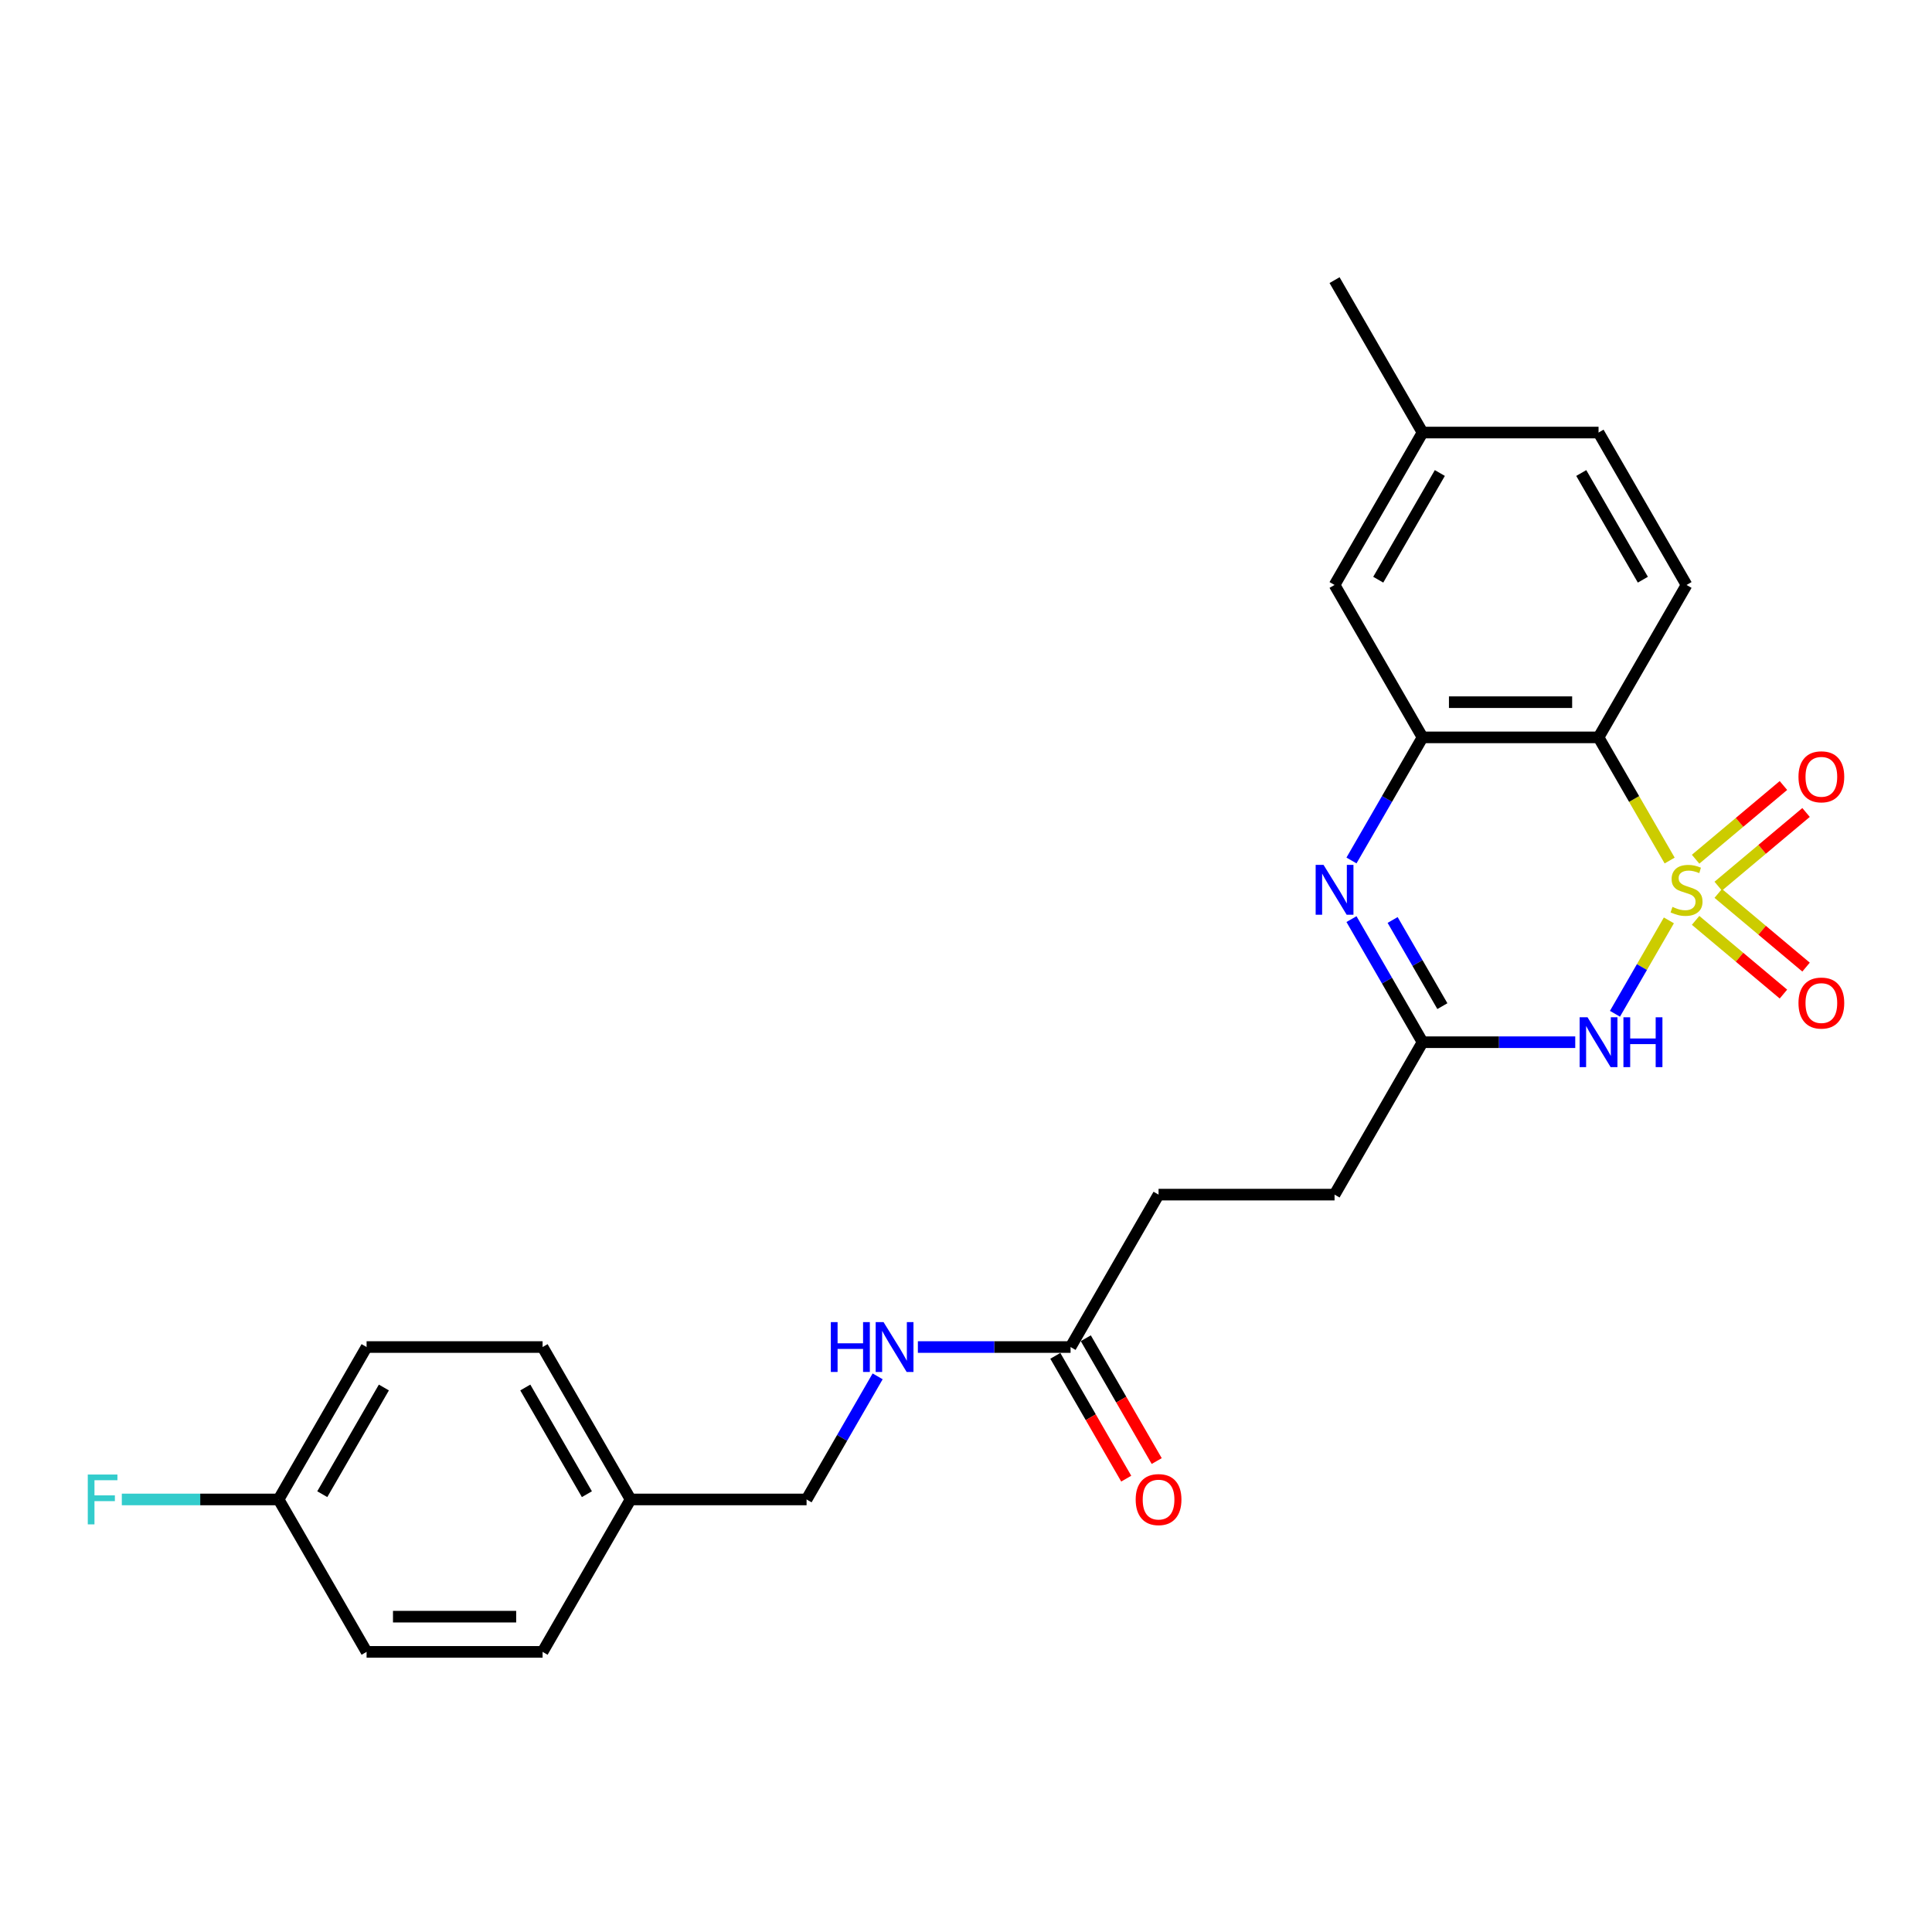 <?xml version='1.0' encoding='iso-8859-1'?>
<svg version='1.1' baseProfile='full'
              xmlns='http://www.w3.org/2000/svg'
                      xmlns:rdkit='http://www.rdkit.org/xml'
                      xmlns:xlink='http://www.w3.org/1999/xlink'
                  xml:space='preserve'
width='1000px' height='1000px' viewBox='0 0 1000 1000'>
<!-- END OF HEADER -->
<rect style='opacity:1.0;fill:#FFFFFF;stroke:none' width='1000' height='1000' x='0' y='0'> </rect>
<path class='bond-0' d='M 863.81,476.387 L 849.856,500.556' style='fill:none;fill-rule:evenodd;stroke:#CCCC00;stroke-width:6px;stroke-linecap:butt;stroke-linejoin:miter;stroke-opacity:1' />
<path class='bond-0' d='M 849.856,500.556 L 835.902,524.726' style='fill:none;fill-rule:evenodd;stroke:#0000FF;stroke-width:6px;stroke-linecap:butt;stroke-linejoin:miter;stroke-opacity:1' />
<path class='bond-1' d='M 864.21,445.415 L 845.807,413.54' style='fill:none;fill-rule:evenodd;stroke:#CCCC00;stroke-width:6px;stroke-linecap:butt;stroke-linejoin:miter;stroke-opacity:1' />
<path class='bond-1' d='M 845.807,413.54 L 827.404,381.666' style='fill:none;fill-rule:evenodd;stroke:#000000;stroke-width:6px;stroke-linecap:butt;stroke-linejoin:miter;stroke-opacity:1' />
<path class='bond-5' d='M 889.355,458.682 L 912.084,439.61' style='fill:none;fill-rule:evenodd;stroke:#CCCC00;stroke-width:6px;stroke-linecap:butt;stroke-linejoin:miter;stroke-opacity:1' />
<path class='bond-5' d='M 912.084,439.61 L 934.813,420.538' style='fill:none;fill-rule:evenodd;stroke:#FF0000;stroke-width:6px;stroke-linecap:butt;stroke-linejoin:miter;stroke-opacity:1' />
<path class='bond-5' d='M 877.644,444.726 L 900.373,425.654' style='fill:none;fill-rule:evenodd;stroke:#CCCC00;stroke-width:6px;stroke-linecap:butt;stroke-linejoin:miter;stroke-opacity:1' />
<path class='bond-5' d='M 900.373,425.654 L 923.102,406.582' style='fill:none;fill-rule:evenodd;stroke:#FF0000;stroke-width:6px;stroke-linecap:butt;stroke-linejoin:miter;stroke-opacity:1' />
<path class='bond-6' d='M 877.644,476.385 L 900.373,495.457' style='fill:none;fill-rule:evenodd;stroke:#CCCC00;stroke-width:6px;stroke-linecap:butt;stroke-linejoin:miter;stroke-opacity:1' />
<path class='bond-6' d='M 900.373,495.457 L 923.102,514.529' style='fill:none;fill-rule:evenodd;stroke:#FF0000;stroke-width:6px;stroke-linecap:butt;stroke-linejoin:miter;stroke-opacity:1' />
<path class='bond-6' d='M 889.355,462.428 L 912.084,481.5' style='fill:none;fill-rule:evenodd;stroke:#CCCC00;stroke-width:6px;stroke-linecap:butt;stroke-linejoin:miter;stroke-opacity:1' />
<path class='bond-6' d='M 912.084,481.5 L 934.813,500.572' style='fill:none;fill-rule:evenodd;stroke:#FF0000;stroke-width:6px;stroke-linecap:butt;stroke-linejoin:miter;stroke-opacity:1' />
<path class='bond-4' d='M 815.343,539.445 L 775.826,539.445' style='fill:none;fill-rule:evenodd;stroke:#0000FF;stroke-width:6px;stroke-linecap:butt;stroke-linejoin:miter;stroke-opacity:1' />
<path class='bond-4' d='M 775.826,539.445 L 736.31,539.445' style='fill:none;fill-rule:evenodd;stroke:#000000;stroke-width:6px;stroke-linecap:butt;stroke-linejoin:miter;stroke-opacity:1' />
<path class='bond-3' d='M 827.404,381.666 L 736.31,381.666' style='fill:none;fill-rule:evenodd;stroke:#000000;stroke-width:6px;stroke-linecap:butt;stroke-linejoin:miter;stroke-opacity:1' />
<path class='bond-3' d='M 813.74,363.447 L 749.974,363.447' style='fill:none;fill-rule:evenodd;stroke:#000000;stroke-width:6px;stroke-linecap:butt;stroke-linejoin:miter;stroke-opacity:1' />
<path class='bond-7' d='M 827.404,381.666 L 872.951,302.776' style='fill:none;fill-rule:evenodd;stroke:#000000;stroke-width:6px;stroke-linecap:butt;stroke-linejoin:miter;stroke-opacity:1' />
<path class='bond-2' d='M 699.525,445.379 L 717.917,413.522' style='fill:none;fill-rule:evenodd;stroke:#0000FF;stroke-width:6px;stroke-linecap:butt;stroke-linejoin:miter;stroke-opacity:1' />
<path class='bond-2' d='M 717.917,413.522 L 736.31,381.666' style='fill:none;fill-rule:evenodd;stroke:#000000;stroke-width:6px;stroke-linecap:butt;stroke-linejoin:miter;stroke-opacity:1' />
<path class='bond-25' d='M 699.525,475.731 L 717.917,507.588' style='fill:none;fill-rule:evenodd;stroke:#0000FF;stroke-width:6px;stroke-linecap:butt;stroke-linejoin:miter;stroke-opacity:1' />
<path class='bond-25' d='M 717.917,507.588 L 736.31,539.445' style='fill:none;fill-rule:evenodd;stroke:#000000;stroke-width:6px;stroke-linecap:butt;stroke-linejoin:miter;stroke-opacity:1' />
<path class='bond-25' d='M 720.821,476.179 L 733.695,498.479' style='fill:none;fill-rule:evenodd;stroke:#0000FF;stroke-width:6px;stroke-linecap:butt;stroke-linejoin:miter;stroke-opacity:1' />
<path class='bond-25' d='M 733.695,498.479 L 746.57,520.778' style='fill:none;fill-rule:evenodd;stroke:#000000;stroke-width:6px;stroke-linecap:butt;stroke-linejoin:miter;stroke-opacity:1' />
<path class='bond-9' d='M 736.31,381.666 L 690.763,302.776' style='fill:none;fill-rule:evenodd;stroke:#000000;stroke-width:6px;stroke-linecap:butt;stroke-linejoin:miter;stroke-opacity:1' />
<path class='bond-12' d='M 736.31,539.445 L 690.763,618.334' style='fill:none;fill-rule:evenodd;stroke:#000000;stroke-width:6px;stroke-linecap:butt;stroke-linejoin:miter;stroke-opacity:1' />
<path class='bond-14' d='M 872.951,302.776 L 827.404,223.886' style='fill:none;fill-rule:evenodd;stroke:#000000;stroke-width:6px;stroke-linecap:butt;stroke-linejoin:miter;stroke-opacity:1' />
<path class='bond-14' d='M 850.341,300.052 L 818.458,244.829' style='fill:none;fill-rule:evenodd;stroke:#000000;stroke-width:6px;stroke-linecap:butt;stroke-linejoin:miter;stroke-opacity:1' />
<path class='bond-8' d='M 554.122,697.224 L 599.669,618.334' style='fill:none;fill-rule:evenodd;stroke:#000000;stroke-width:6px;stroke-linecap:butt;stroke-linejoin:miter;stroke-opacity:1' />
<path class='bond-10' d='M 554.122,697.224 L 514.605,697.224' style='fill:none;fill-rule:evenodd;stroke:#000000;stroke-width:6px;stroke-linecap:butt;stroke-linejoin:miter;stroke-opacity:1' />
<path class='bond-10' d='M 514.605,697.224 L 475.089,697.224' style='fill:none;fill-rule:evenodd;stroke:#0000FF;stroke-width:6px;stroke-linecap:butt;stroke-linejoin:miter;stroke-opacity:1' />
<path class='bond-11' d='M 546.233,701.779 L 564.583,733.563' style='fill:none;fill-rule:evenodd;stroke:#000000;stroke-width:6px;stroke-linecap:butt;stroke-linejoin:miter;stroke-opacity:1' />
<path class='bond-11' d='M 564.583,733.563 L 582.934,765.346' style='fill:none;fill-rule:evenodd;stroke:#FF0000;stroke-width:6px;stroke-linecap:butt;stroke-linejoin:miter;stroke-opacity:1' />
<path class='bond-11' d='M 562.011,692.669 L 580.361,724.453' style='fill:none;fill-rule:evenodd;stroke:#000000;stroke-width:6px;stroke-linecap:butt;stroke-linejoin:miter;stroke-opacity:1' />
<path class='bond-11' d='M 580.361,724.453 L 598.712,756.237' style='fill:none;fill-rule:evenodd;stroke:#FF0000;stroke-width:6px;stroke-linecap:butt;stroke-linejoin:miter;stroke-opacity:1' />
<path class='bond-26' d='M 690.763,302.776 L 736.31,223.886' style='fill:none;fill-rule:evenodd;stroke:#000000;stroke-width:6px;stroke-linecap:butt;stroke-linejoin:miter;stroke-opacity:1' />
<path class='bond-26' d='M 713.373,300.052 L 745.256,244.829' style='fill:none;fill-rule:evenodd;stroke:#000000;stroke-width:6px;stroke-linecap:butt;stroke-linejoin:miter;stroke-opacity:1' />
<path class='bond-16' d='M 454.266,712.4 L 435.874,744.257' style='fill:none;fill-rule:evenodd;stroke:#0000FF;stroke-width:6px;stroke-linecap:butt;stroke-linejoin:miter;stroke-opacity:1' />
<path class='bond-16' d='M 435.874,744.257 L 417.481,776.114' style='fill:none;fill-rule:evenodd;stroke:#000000;stroke-width:6px;stroke-linecap:butt;stroke-linejoin:miter;stroke-opacity:1' />
<path class='bond-13' d='M 690.763,618.334 L 599.669,618.334' style='fill:none;fill-rule:evenodd;stroke:#000000;stroke-width:6px;stroke-linecap:butt;stroke-linejoin:miter;stroke-opacity:1' />
<path class='bond-15' d='M 827.404,223.886 L 736.31,223.886' style='fill:none;fill-rule:evenodd;stroke:#000000;stroke-width:6px;stroke-linecap:butt;stroke-linejoin:miter;stroke-opacity:1' />
<path class='bond-24' d='M 736.31,223.886 L 690.763,144.997' style='fill:none;fill-rule:evenodd;stroke:#000000;stroke-width:6px;stroke-linecap:butt;stroke-linejoin:miter;stroke-opacity:1' />
<path class='bond-18' d='M 417.481,776.114 L 326.387,776.114' style='fill:none;fill-rule:evenodd;stroke:#000000;stroke-width:6px;stroke-linecap:butt;stroke-linejoin:miter;stroke-opacity:1' />
<path class='bond-17' d='M 144.2,776.114 L 189.746,697.224' style='fill:none;fill-rule:evenodd;stroke:#000000;stroke-width:6px;stroke-linecap:butt;stroke-linejoin:miter;stroke-opacity:1' />
<path class='bond-17' d='M 166.81,773.39 L 198.692,718.167' style='fill:none;fill-rule:evenodd;stroke:#000000;stroke-width:6px;stroke-linecap:butt;stroke-linejoin:miter;stroke-opacity:1' />
<path class='bond-19' d='M 144.2,776.114 L 103.626,776.114' style='fill:none;fill-rule:evenodd;stroke:#000000;stroke-width:6px;stroke-linecap:butt;stroke-linejoin:miter;stroke-opacity:1' />
<path class='bond-19' d='M 103.626,776.114 L 63.053,776.114' style='fill:none;fill-rule:evenodd;stroke:#33CCCC;stroke-width:6px;stroke-linecap:butt;stroke-linejoin:miter;stroke-opacity:1' />
<path class='bond-27' d='M 144.2,776.114 L 189.746,855.003' style='fill:none;fill-rule:evenodd;stroke:#000000;stroke-width:6px;stroke-linecap:butt;stroke-linejoin:miter;stroke-opacity:1' />
<path class='bond-22' d='M 326.387,776.114 L 280.84,855.003' style='fill:none;fill-rule:evenodd;stroke:#000000;stroke-width:6px;stroke-linecap:butt;stroke-linejoin:miter;stroke-opacity:1' />
<path class='bond-23' d='M 326.387,776.114 L 280.84,697.224' style='fill:none;fill-rule:evenodd;stroke:#000000;stroke-width:6px;stroke-linecap:butt;stroke-linejoin:miter;stroke-opacity:1' />
<path class='bond-23' d='M 303.777,773.39 L 271.894,718.167' style='fill:none;fill-rule:evenodd;stroke:#000000;stroke-width:6px;stroke-linecap:butt;stroke-linejoin:miter;stroke-opacity:1' />
<path class='bond-20' d='M 189.746,855.003 L 280.84,855.003' style='fill:none;fill-rule:evenodd;stroke:#000000;stroke-width:6px;stroke-linecap:butt;stroke-linejoin:miter;stroke-opacity:1' />
<path class='bond-20' d='M 203.411,836.785 L 267.176,836.785' style='fill:none;fill-rule:evenodd;stroke:#000000;stroke-width:6px;stroke-linecap:butt;stroke-linejoin:miter;stroke-opacity:1' />
<path class='bond-21' d='M 189.746,697.224 L 280.84,697.224' style='fill:none;fill-rule:evenodd;stroke:#000000;stroke-width:6px;stroke-linecap:butt;stroke-linejoin:miter;stroke-opacity:1' />
<path  class='atom-0' d='M 865.663 469.41
Q 865.955 469.519, 867.157 470.029
Q 868.359 470.539, 869.671 470.867
Q 871.019 471.159, 872.331 471.159
Q 874.772 471.159, 876.194 469.993
Q 877.615 468.79, 877.615 466.713
Q 877.615 465.292, 876.886 464.418
Q 876.194 463.543, 875.1 463.069
Q 874.007 462.596, 872.185 462.049
Q 869.89 461.357, 868.505 460.701
Q 867.157 460.045, 866.173 458.66
Q 865.226 457.276, 865.226 454.944
Q 865.226 451.701, 867.412 449.697
Q 869.635 447.693, 874.007 447.693
Q 876.995 447.693, 880.384 449.114
L 879.546 451.919
Q 876.449 450.644, 874.117 450.644
Q 871.602 450.644, 870.218 451.701
Q 868.833 452.721, 868.87 454.507
Q 868.87 455.891, 869.562 456.729
Q 870.291 457.567, 871.311 458.041
Q 872.368 458.515, 874.117 459.061
Q 876.449 459.79, 877.833 460.519
Q 879.218 461.248, 880.202 462.741
Q 881.222 464.199, 881.222 466.713
Q 881.222 470.284, 878.817 472.215
Q 876.449 474.11, 872.477 474.11
Q 870.181 474.11, 868.432 473.6
Q 866.72 473.126, 864.679 472.288
L 865.663 469.41
' fill='#CCCC00'/>
<path  class='atom-1' d='M 821.701 526.546
L 830.155 540.21
Q 830.993 541.558, 832.341 544
Q 833.689 546.441, 833.762 546.587
L 833.762 526.546
L 837.187 526.546
L 837.187 552.344
L 833.653 552.344
L 824.58 537.404
Q 823.523 535.655, 822.394 533.651
Q 821.3 531.647, 820.972 531.028
L 820.972 552.344
L 817.62 552.344
L 817.62 526.546
L 821.701 526.546
' fill='#0000FF'/>
<path  class='atom-1' d='M 840.284 526.546
L 843.782 526.546
L 843.782 537.514
L 856.973 537.514
L 856.973 526.546
L 860.471 526.546
L 860.471 552.344
L 856.973 552.344
L 856.973 540.429
L 843.782 540.429
L 843.782 552.344
L 840.284 552.344
L 840.284 526.546
' fill='#0000FF'/>
<path  class='atom-3' d='M 685.06 447.656
L 693.514 461.32
Q 694.352 462.669, 695.7 465.11
Q 697.048 467.551, 697.121 467.697
L 697.121 447.656
L 700.546 447.656
L 700.546 473.454
L 697.012 473.454
L 687.939 458.515
Q 686.882 456.766, 685.753 454.762
Q 684.66 452.758, 684.332 452.138
L 684.332 473.454
L 680.979 473.454
L 680.979 447.656
L 685.06 447.656
' fill='#0000FF'/>
<path  class='atom-6' d='M 930.89 402.074
Q 930.89 395.88, 933.951 392.418
Q 937.012 388.957, 942.733 388.957
Q 948.453 388.957, 951.514 392.418
Q 954.575 395.88, 954.575 402.074
Q 954.575 408.341, 951.478 411.912
Q 948.38 415.447, 942.733 415.447
Q 937.048 415.447, 933.951 411.912
Q 930.89 408.378, 930.89 402.074
M 942.733 412.532
Q 946.668 412.532, 948.781 409.908
Q 950.931 407.248, 950.931 402.074
Q 950.931 397.009, 948.781 394.459
Q 946.668 391.872, 942.733 391.872
Q 938.797 391.872, 936.648 394.422
Q 934.534 396.973, 934.534 402.074
Q 934.534 407.285, 936.648 409.908
Q 938.797 412.532, 942.733 412.532
' fill='#FF0000'/>
<path  class='atom-7' d='M 930.89 519.182
Q 930.89 512.988, 933.951 509.526
Q 937.012 506.065, 942.733 506.065
Q 948.453 506.065, 951.514 509.526
Q 954.575 512.988, 954.575 519.182
Q 954.575 525.449, 951.478 529.02
Q 948.38 532.555, 942.733 532.555
Q 937.048 532.555, 933.951 529.02
Q 930.89 525.486, 930.89 519.182
M 942.733 529.64
Q 946.668 529.64, 948.781 527.016
Q 950.931 524.356, 950.931 519.182
Q 950.931 514.117, 948.781 511.567
Q 946.668 508.98, 942.733 508.98
Q 938.797 508.98, 936.648 511.53
Q 934.534 514.081, 934.534 519.182
Q 934.534 524.393, 936.648 527.016
Q 938.797 529.64, 942.733 529.64
' fill='#FF0000'/>
<path  class='atom-11' d='M 430.034 684.325
L 433.532 684.325
L 433.532 695.293
L 446.722 695.293
L 446.722 684.325
L 450.22 684.325
L 450.22 710.123
L 446.722 710.123
L 446.722 698.208
L 433.532 698.208
L 433.532 710.123
L 430.034 710.123
L 430.034 684.325
' fill='#0000FF'/>
<path  class='atom-11' d='M 457.326 684.325
L 465.779 697.989
Q 466.617 699.337, 467.965 701.779
Q 469.314 704.22, 469.386 704.366
L 469.386 684.325
L 472.812 684.325
L 472.812 710.123
L 469.277 710.123
L 460.204 695.184
Q 459.148 693.435, 458.018 691.43
Q 456.925 689.426, 456.597 688.807
L 456.597 710.123
L 453.245 710.123
L 453.245 684.325
L 457.326 684.325
' fill='#0000FF'/>
<path  class='atom-12' d='M 587.827 776.187
Q 587.827 769.992, 590.888 766.531
Q 593.948 763.069, 599.669 763.069
Q 605.39 763.069, 608.45 766.531
Q 611.511 769.992, 611.511 776.187
Q 611.511 782.454, 608.414 786.025
Q 605.317 789.559, 599.669 789.559
Q 593.985 789.559, 590.888 786.025
Q 587.827 782.49, 587.827 776.187
M 599.669 786.644
Q 603.604 786.644, 605.718 784.021
Q 607.867 781.361, 607.867 776.187
Q 607.867 771.122, 605.718 768.571
Q 603.604 765.984, 599.669 765.984
Q 595.734 765.984, 593.584 768.535
Q 591.471 771.085, 591.471 776.187
Q 591.471 781.397, 593.584 784.021
Q 595.734 786.644, 599.669 786.644
' fill='#FF0000'/>
<path  class='atom-20' d='M 45.435 763.215
L 60.776 763.215
L 60.776 766.166
L 48.897 766.166
L 48.897 774
L 59.464 774
L 59.464 776.988
L 48.897 776.988
L 48.897 789.013
L 45.435 789.013
L 45.435 763.215
' fill='#33CCCC'/>
</svg>
